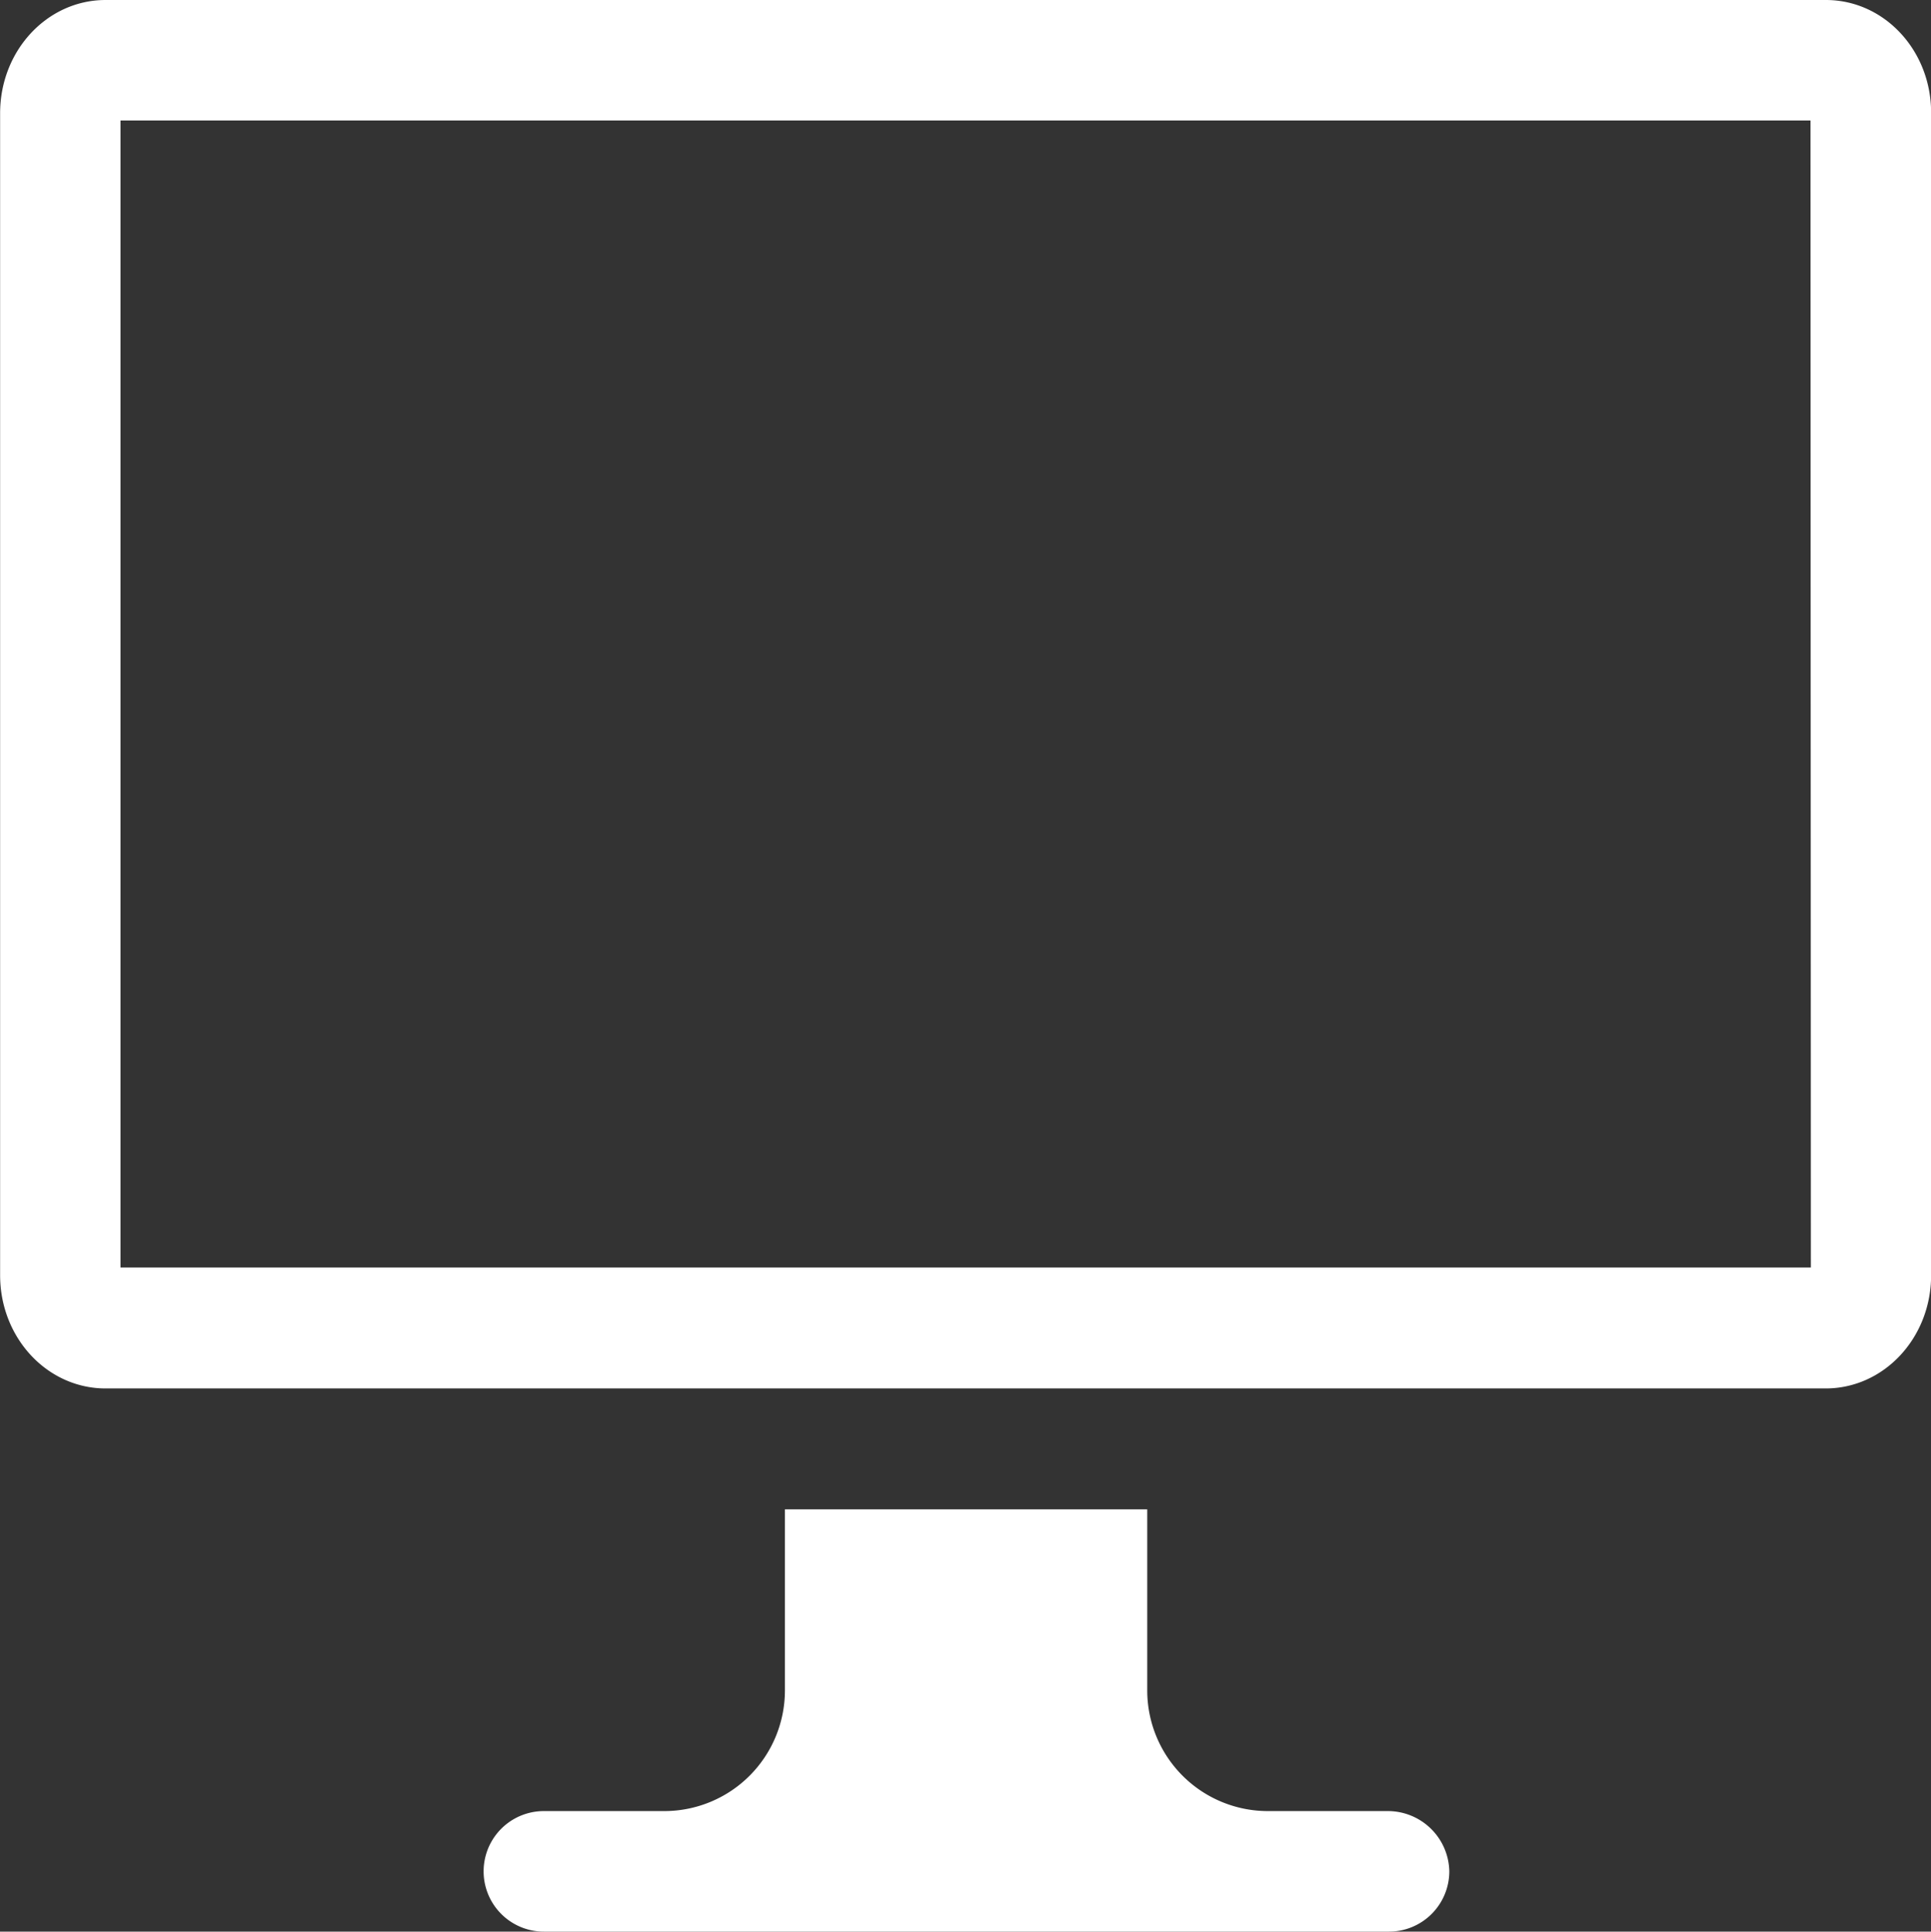 <svg id="Ebene_1" data-name="Ebene 1" xmlns="http://www.w3.org/2000/svg" viewBox="0 0 499.9 500"><rect x="0" y="0" width="499.9" height="500" fill="#333333" stroke="none"/><defs><style>.cls-1{fill:#fff;}</style></defs><title>Picto_Desktop</title><g id="desktop"><g id="Layer_31" data-name="Layer 31"><g id="Desktop-2" data-name="Desktop"><path class="cls-1" d="M610.07,502.91h-31.2a31.24,31.24,0,0,1-31.2-31.2v-46.9h-93.8v46.9a31.24,31.24,0,0,1-31.2,31.2h-31.2a15.6,15.6,0,0,0,0,31.2h218.8a15.62,15.62,0,0,0,15.6-15.6A15.92,15.92,0,0,0,610.07,502.91Zm113.3-468.8H278c-15.1,0-27.3,13.1-27.3,29.3v300.8c0,16.2,12.2,29.3,27.3,29.3h445.3c15.1,0,27.3-13.1,27.3-29.3V63.41C750.67,47.21,738.47,34.11,723.37,34.11Zm-3.9,328.1H281.87V65.31h437.5l0.1,296.9h0Z" transform="translate(-250.67 -34.11)"/></g></g></g></svg>